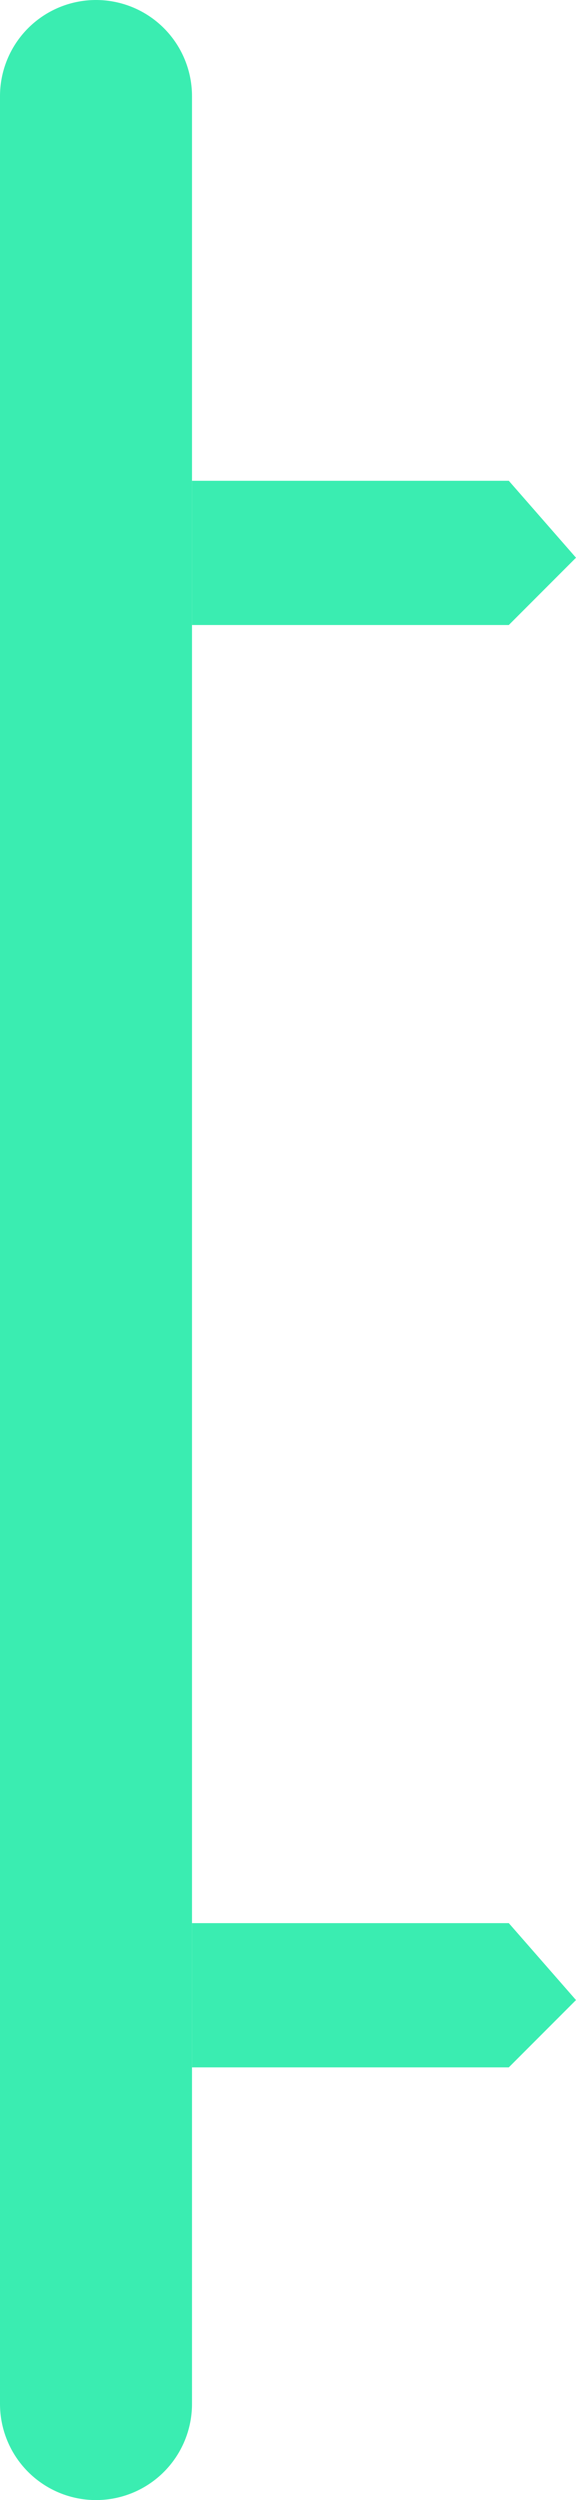 <svg version="1.2" xmlns="http://www.w3.org/2000/svg" viewBox="0 0 6 26" width="6" height="26">
	<title>download</title>
	<style>
		.s0 { fill: none;stroke: #3aedb1;stroke-linecap: round;stroke-width: 2 } 
		.s1 { fill: #3aedb1 } 
	</style>
	<filter id="f0">
		<feFlood flood-color="#0000ff" flood-opacity="1" />
		<feBlend mode="normal" in2="SourceGraphic"/>
		<feComposite in2="SourceAlpha" operator="in" />
	</filter>
	<g id="Folder 1" filter="url(#f0)">
		<path class="s0" d="m1 1v24"/>
		<path class="s1" d="m2 5h3.3l0.7 0.8-0.7 0.7h-3.3z"/>
		<path class="s1" d="m2 20h3.3l0.7 0.8-0.7 0.7h-3.3z"/>
	</g>
</svg>
